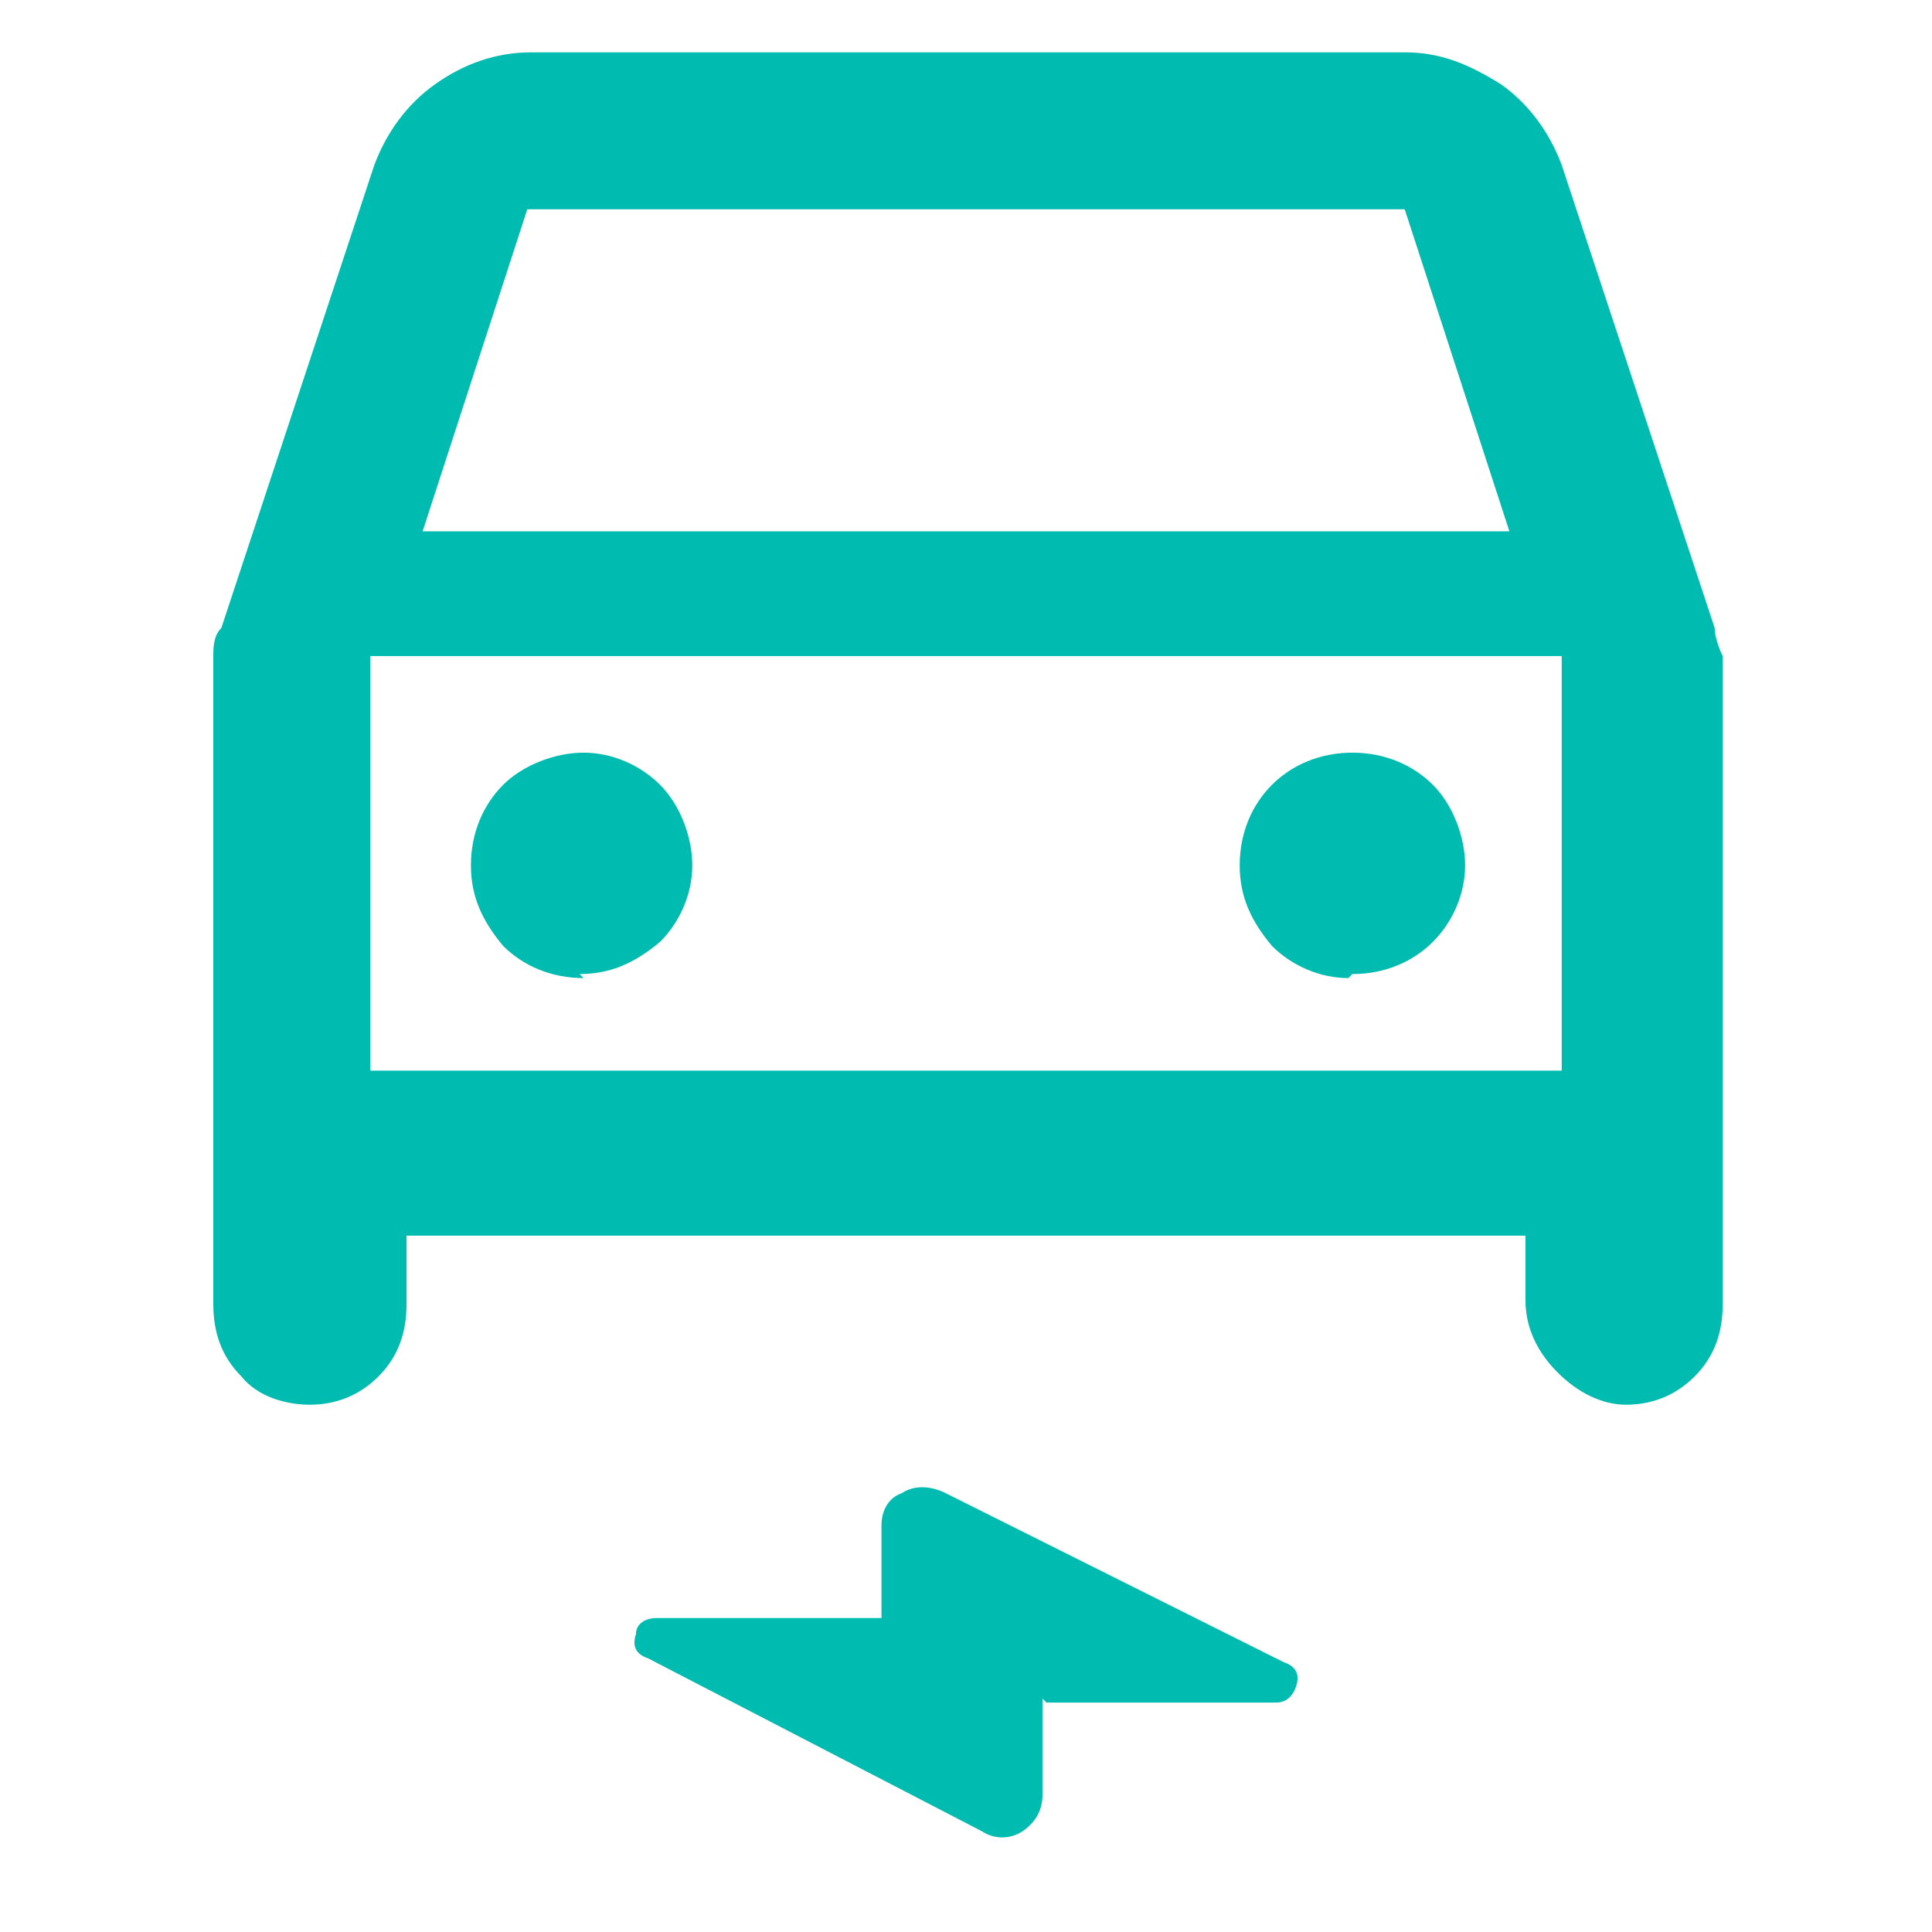 <?xml version="1.0" encoding="UTF-8"?>
<svg id="Layer_1" xmlns="http://www.w3.org/2000/svg" version="1.1" viewBox="0 0 48 48">
  <!-- Generator: Adobe Illustrator 29.3.0, SVG Export Plug-In . SVG Version: 2.1.0 Build 146)  -->
  <defs>
    <style>
      .st0 {
        fill: #00bbb0;
      }
    </style>
  </defs>
  <path class="st0" d="M10.1,30.7v1.7c0,.7-.2,1.3-.7,1.8-.5.5-1.1.7-1.7.7s-1.3-.2-1.7-.7c-.5-.5-.7-1.1-.7-1.8v-15.5c0-.2,0-.4,0-.6,0-.2,0-.5.2-.7l3.8-11.5c.3-.8.8-1.5,1.5-2,.7-.5,1.5-.8,2.4-.8h21.7c.9,0,1.6.3,2.4.8.7.5,1.2,1.2,1.5,2l3.8,11.5c0,.2.1.5.2.7,0,.2,0,.4,0,.6v15.5c0,.7-.2,1.3-.7,1.8s-1.1.7-1.7.7-1.2-.3-1.7-.8c-.5-.5-.8-1.1-.8-1.8v-1.6s-27.8,0-27.8,0ZM10.4,13.2h27.1l-2.6-8H13.1l-2.6,8ZM9.2,16.3v10.3-10.3ZM14.4,24.2c.8,0,1.4-.3,2-.8.5-.5.8-1.2.8-1.9s-.3-1.5-.8-2c-.5-.5-1.2-.8-1.9-.8s-1.5.3-2,.8c-.5.5-.8,1.2-.8,2,0,.8.3,1.4.8,2,.5.5,1.2.8,2,.8ZM33.6,24.2c.8,0,1.5-.3,2-.8.5-.5.8-1.2.8-1.9s-.3-1.5-.8-2c-.5-.5-1.2-.8-2-.8s-1.5.3-2,.8c-.5.5-.8,1.2-.8,2s.3,1.4.8,2c.5.5,1.2.8,1.9.8ZM25.9,42.2v2.4c0,.4-.2.7-.5.9-.3.2-.7.2-1,0l-8.3-4.3c-.3-.1-.4-.3-.3-.6,0-.3.3-.4.5-.4h5.6v-2.3c0-.4.2-.7.5-.8.3-.2.7-.2,1.1,0l8.4,4.2c.3.1.4.3.3.6-.1.3-.3.4-.5.4h-5.7ZM9.2,26.6h29.6v-10.3H9.2v10.3Z"/>
</svg>